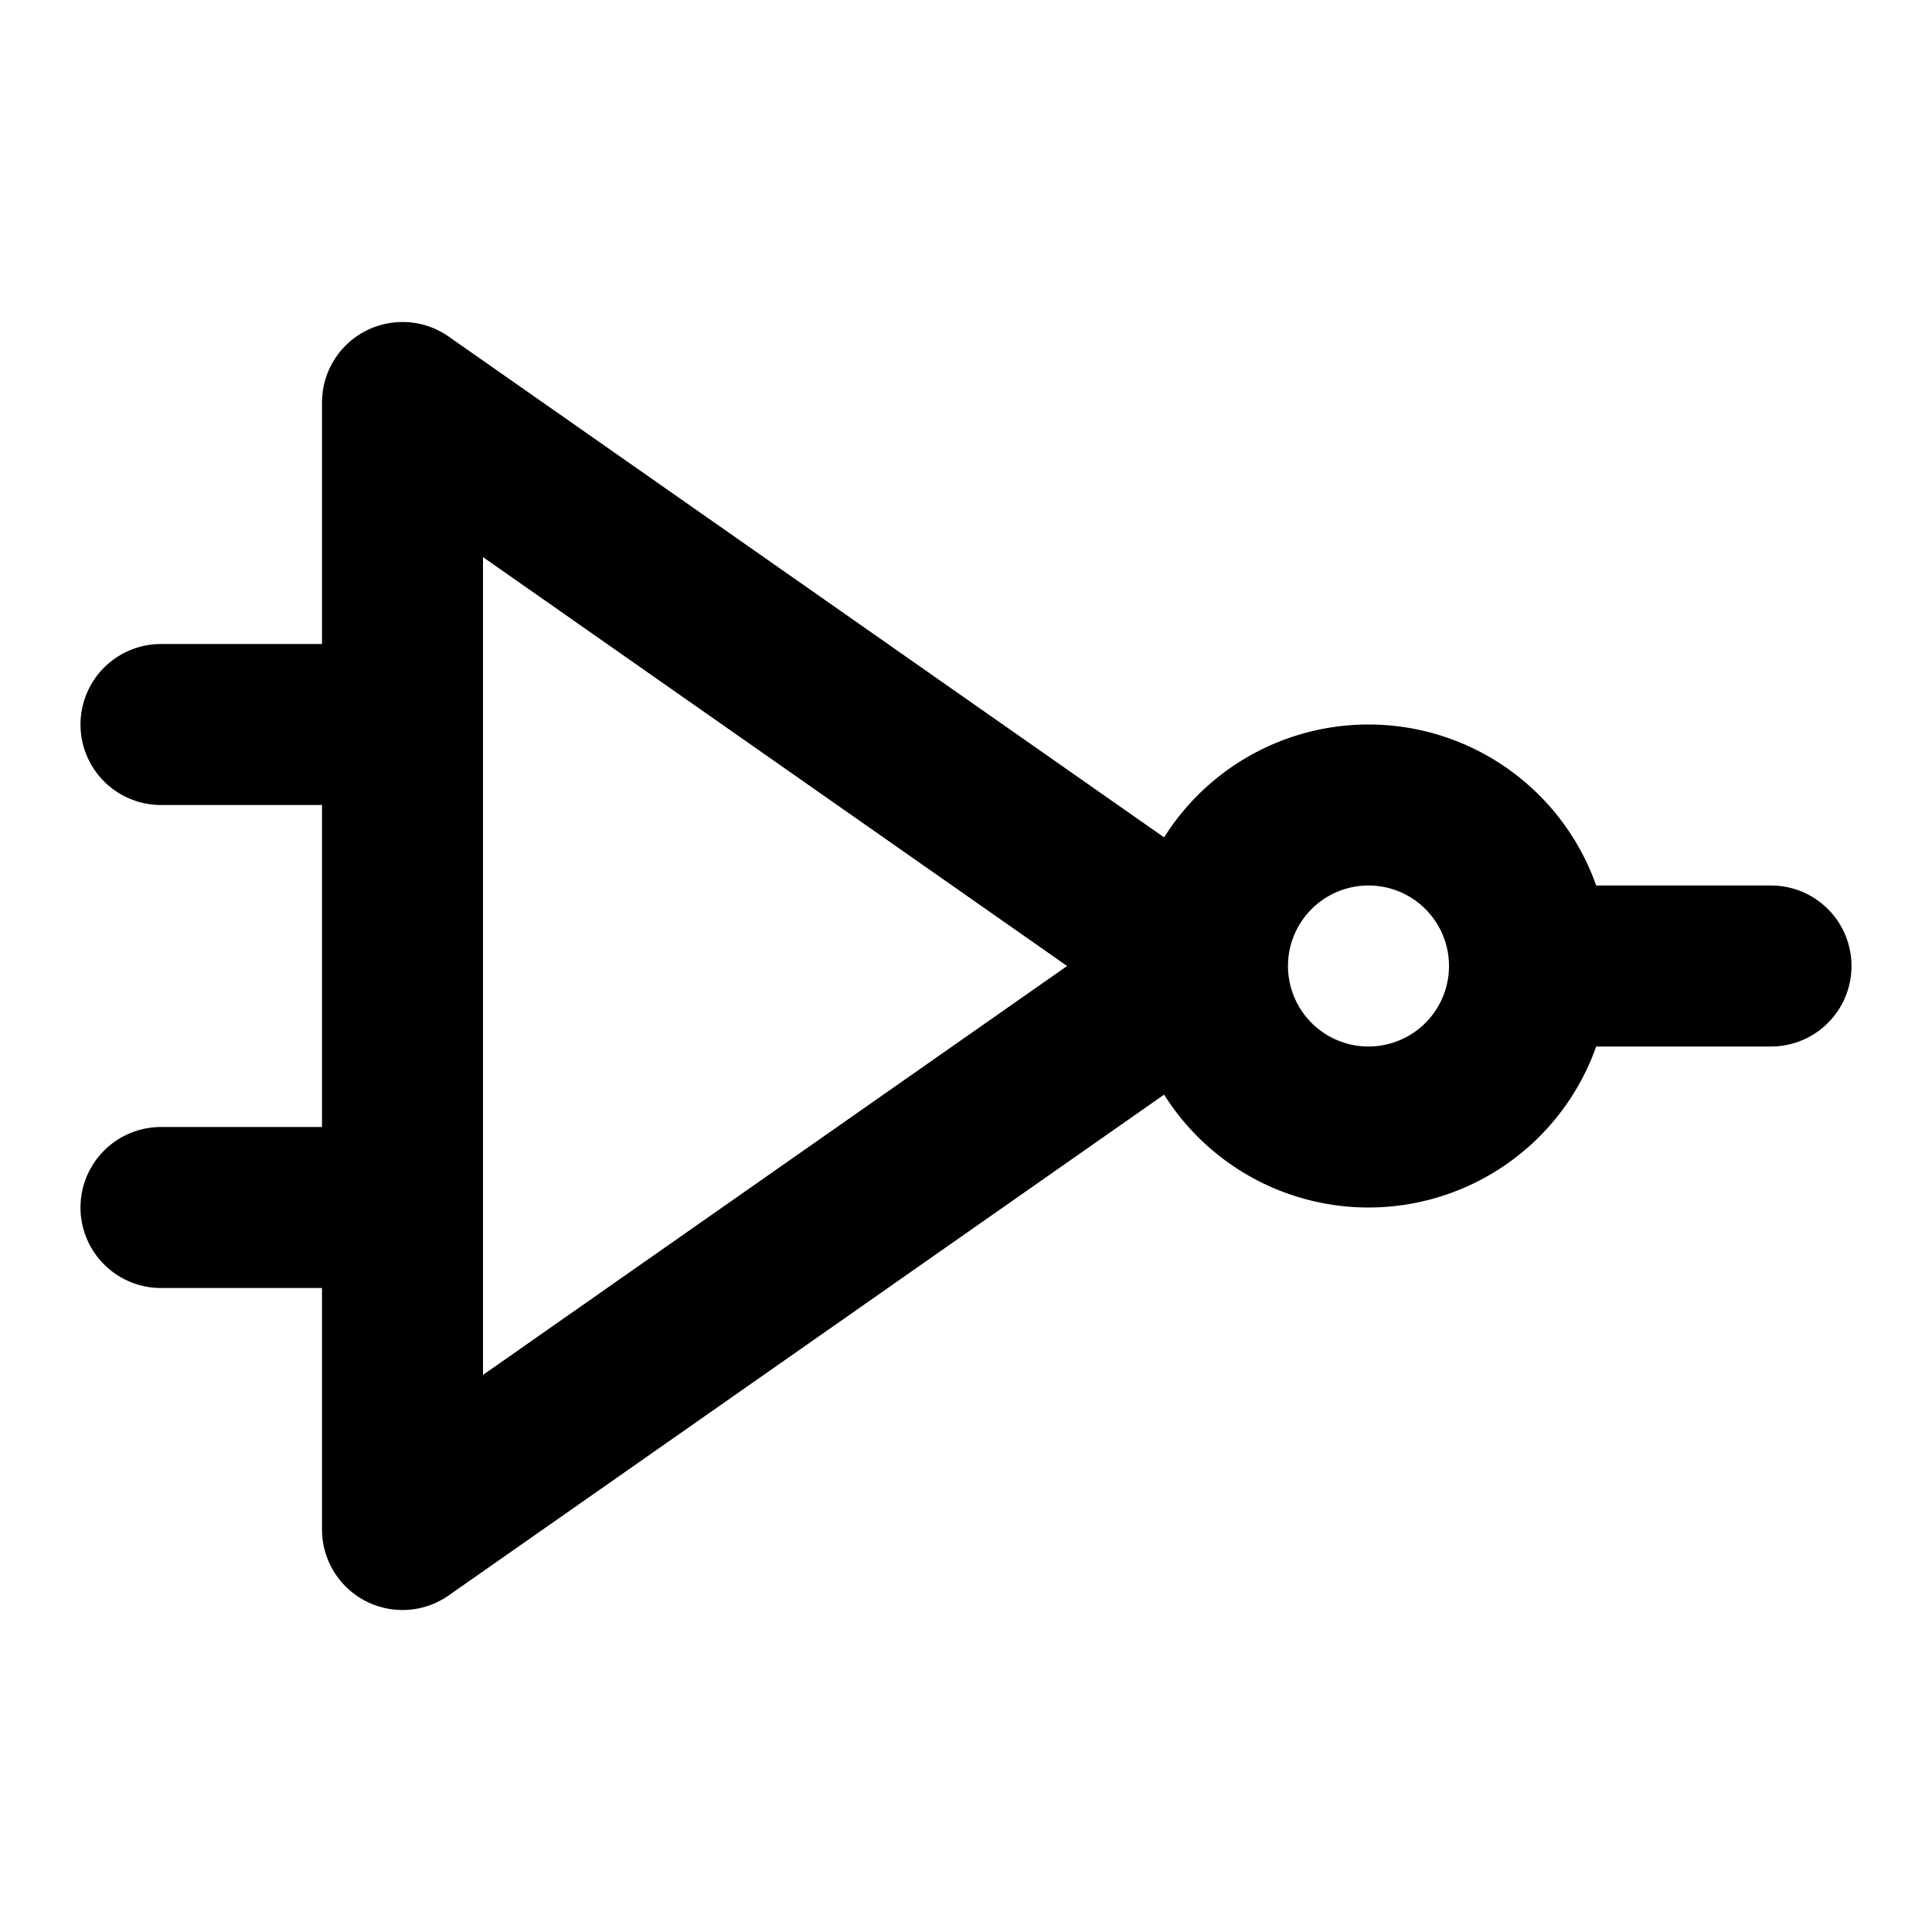 <?xml version="1.0" encoding="utf-8"?>
<!-- Generator: www.svgicons.com -->
<svg xmlns="http://www.w3.org/2000/svg" width="800" height="800" viewBox="0 0 24 24">
<path fill="none" stroke="currentColor" stroke-linecap="round" stroke-linejoin="round" stroke-width="2" d="M22 12h-3M2 9h3m-3 6h3M5 5l10 7l-10 7zm10 7a2 2 0 1 0 4 0a2 2 0 1 0-4 0"/>
</svg>